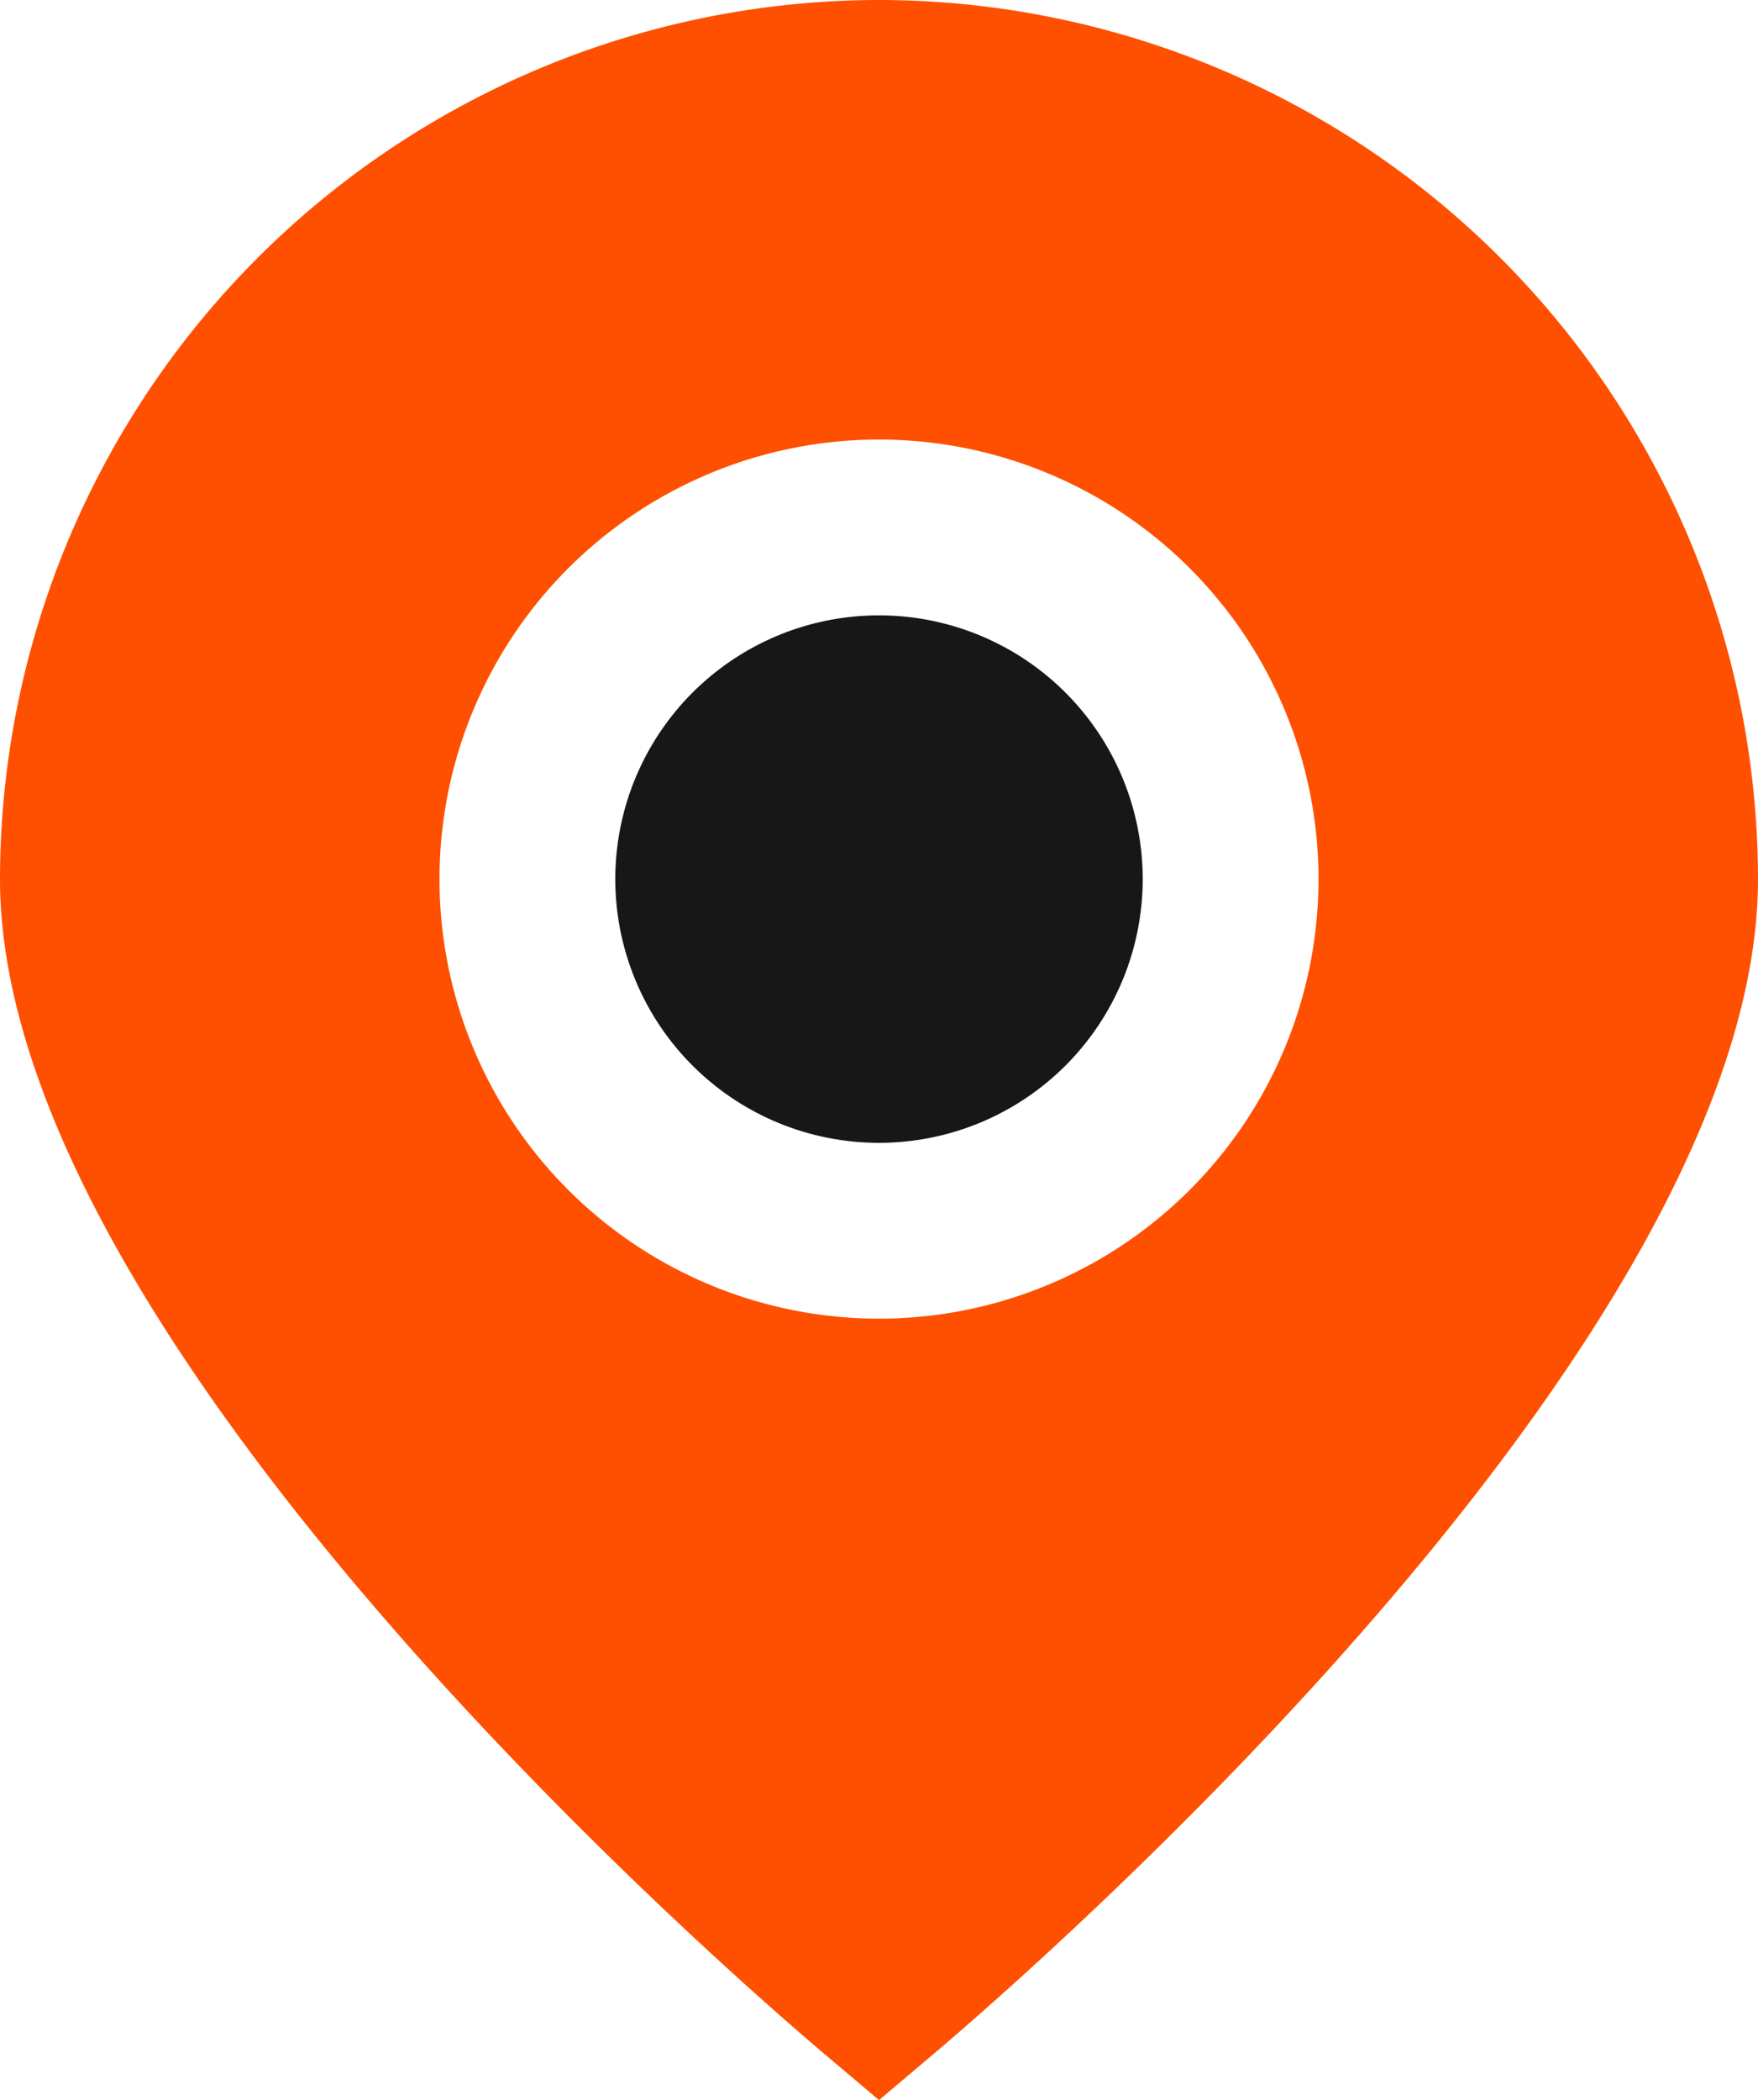 <svg id="Group_3348" data-name="Group 3348" xmlns="http://www.w3.org/2000/svg" xmlns:xlink="http://www.w3.org/1999/xlink" width="24" height="28.667" viewBox="0 0 24 28.667">
  <defs>
    <clipPath id="clip-path">
      <rect id="Rectangle_1610" data-name="Rectangle 1610" width="24" height="28.667" fill="#fe5000"/>
    </clipPath>
  </defs>
  <g id="Group_3347" data-name="Group 3347" clip-path="url(#clip-path)">
    <path id="Path_4204" data-name="Path 4204" d="M12,0A12.013,12.013,0,0,0,0,12c0,6.338,10.08,15.04,11.225,16.012l.775.655.775-.655C13.92,27.04,24,18.338,24,12A12.013,12.013,0,0,0,12,0m0,18a6,6,0,1,1,6-6,6,6,0,0,1-6,6" fill="#fe5000"/>
    <path id="Path_4205" data-name="Path 4205" d="M152.933,149.333a3.6,3.6,0,1,0,3.6,3.6,3.6,3.6,0,0,0-3.6-3.6" transform="translate(-140.933 -140.933)" fill="#171717"/>
  </g>
</svg>
